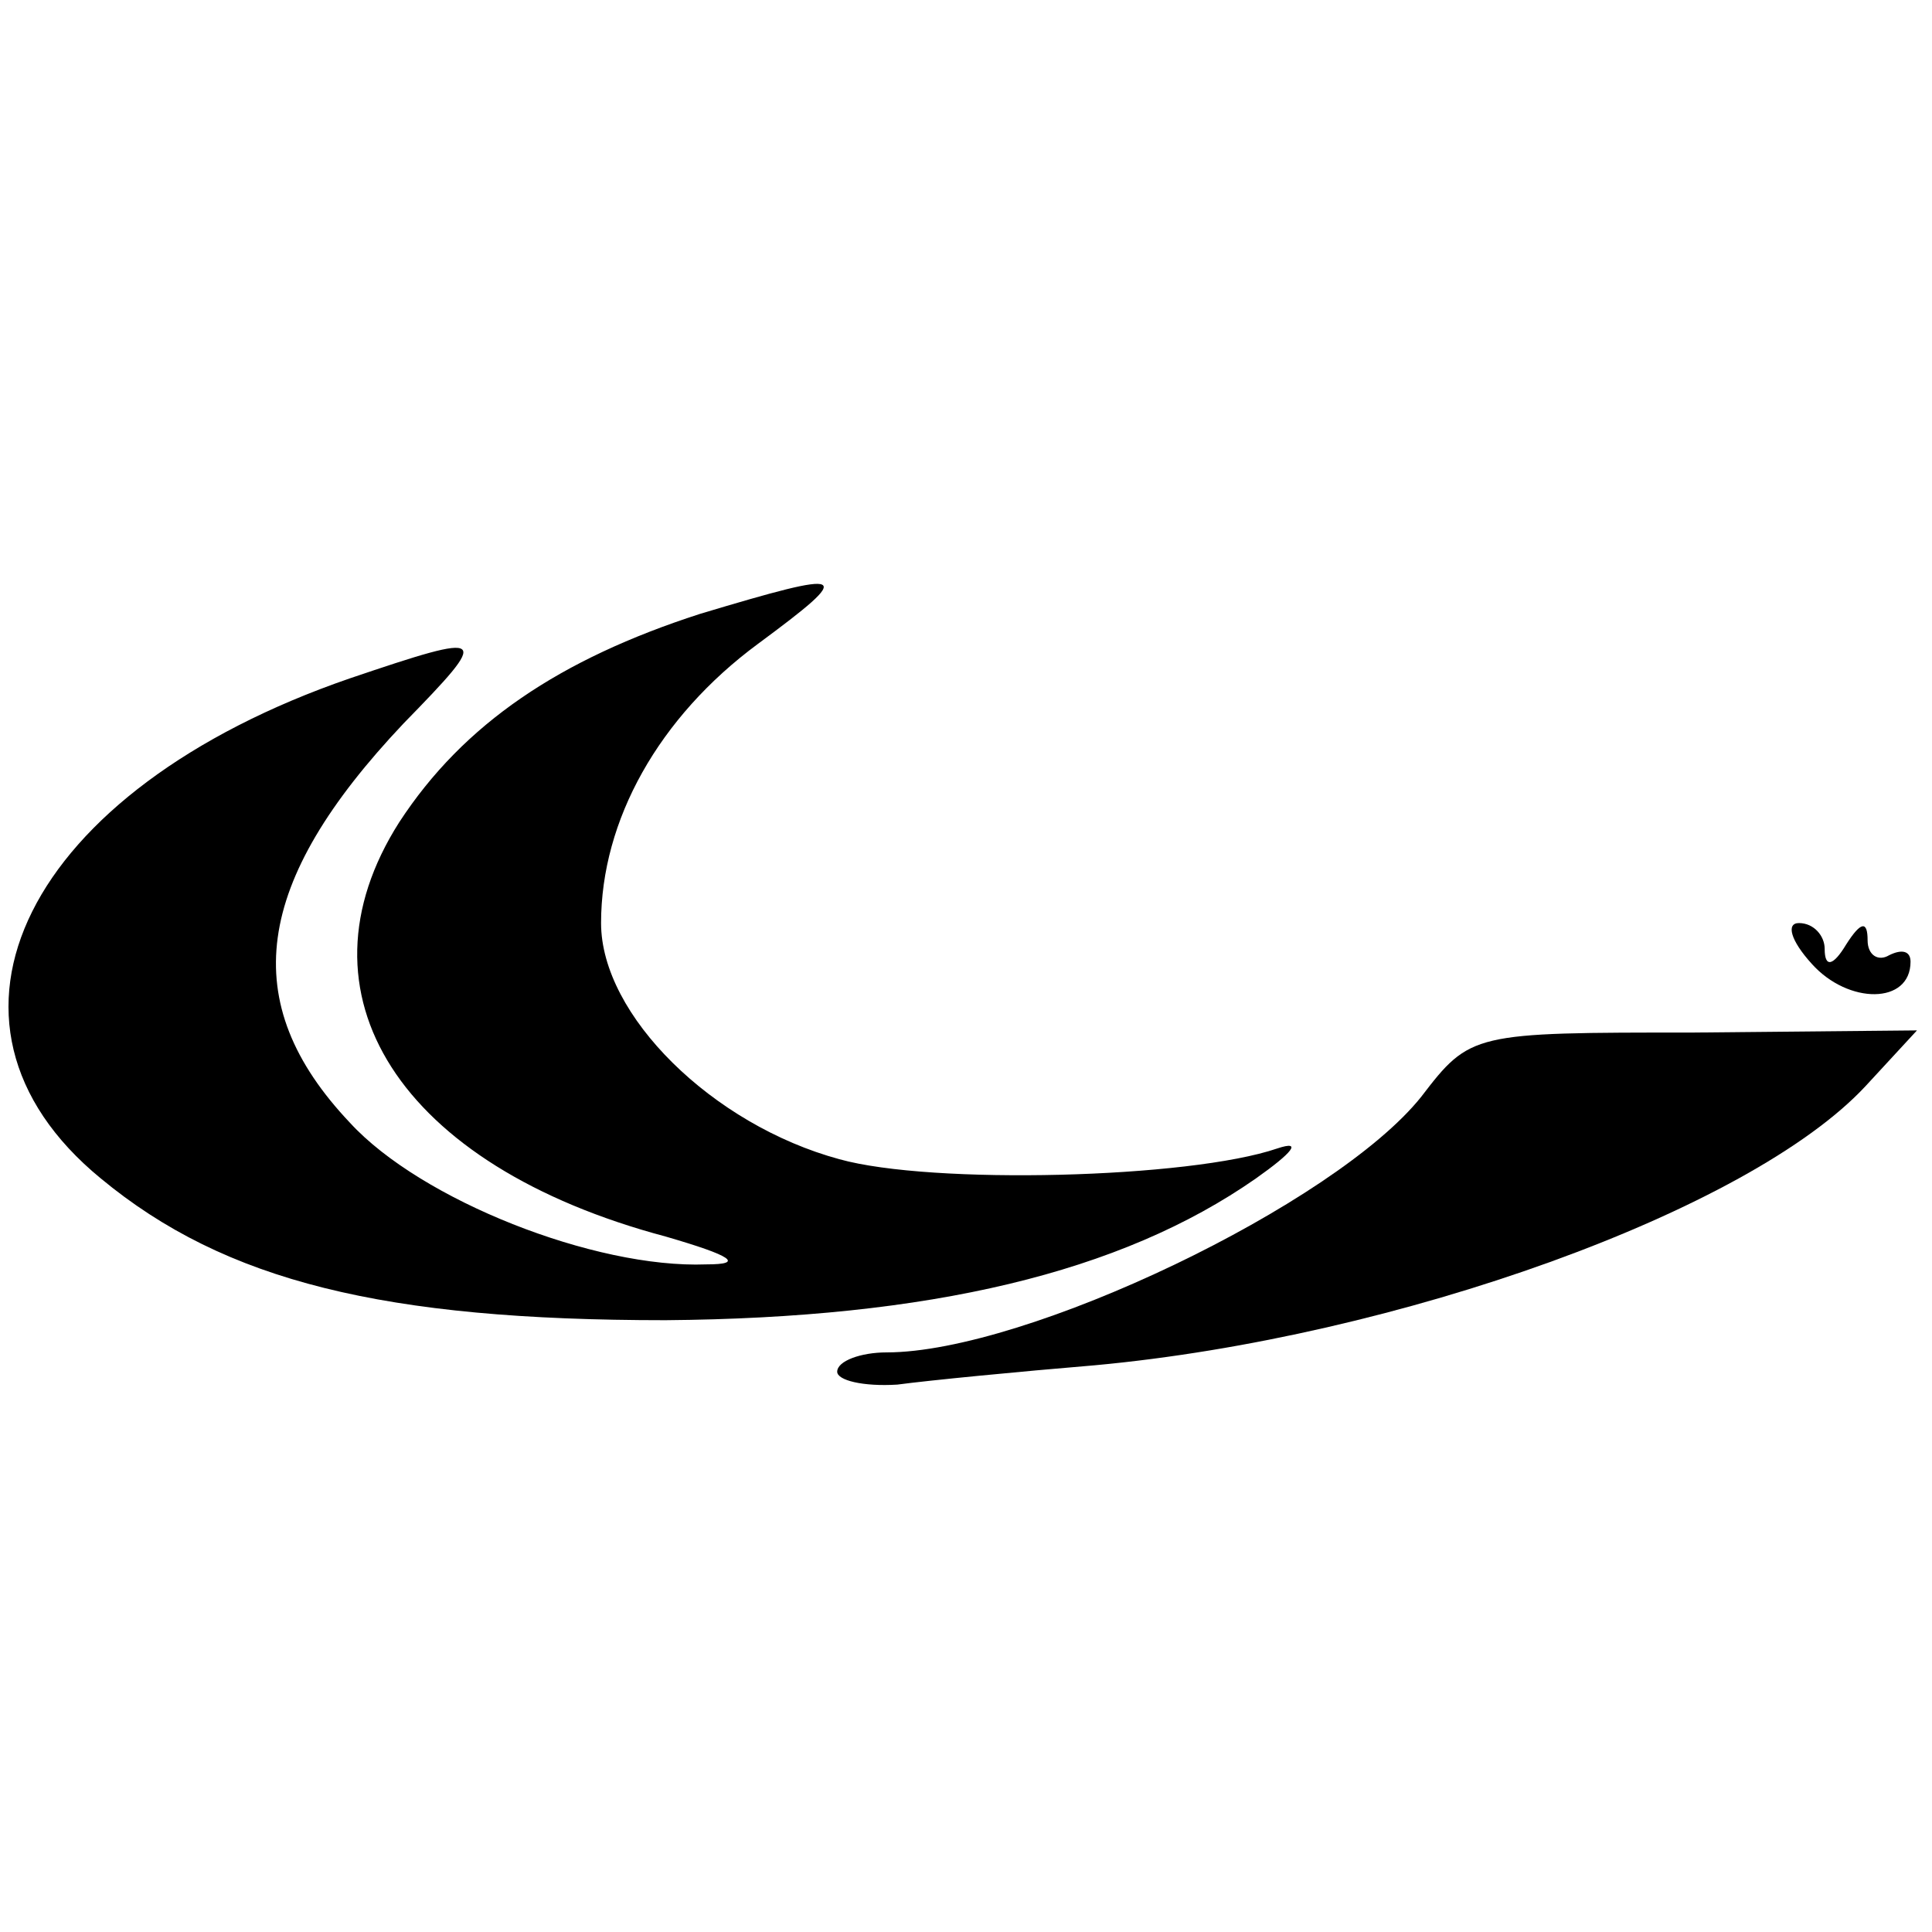 <?xml version="1.0" standalone="no"?>
<!DOCTYPE svg PUBLIC "-//W3C//DTD SVG 20010904//EN"
 "http://www.w3.org/TR/2001/REC-SVG-20010904/DTD/svg10.dtd">
<svg version="1.0" xmlns="http://www.w3.org/2000/svg"
 width="90pt" height="90pt" viewBox="0 0 90 90"
 preserveAspectRatio="xMidYMid meet">
<g transform="translate(0,90) scale(0.1,-0.1)"
fill="#000000" stroke="none">
<path d="M326 614 c-65 -21 -110 -51 -140 -97 -51 -80 0 -160 124 -193 31 -9
37 -13 19 -13 -52 -2 -133 30 -166 66 -53 56 -45 112 25 186 41 42 40 43 -25
21 -151 -52 -205 -160 -116 -233 58 -48 132 -66 263 -66 123 1 212 22 275 66
17 12 22 18 10 14 -41 -14 -161 -17 -204 -5 -59 16 -111 67 -111 110 0 48 27
96 73 130 46 34 43 35 -27 14z"/>
<path d="M844 451 c17 -19 46 -19 46 1 0 5 -4 6 -10 3 -5 -3 -10 0 -10 7 0 9
-3 9 -10 -2 -6 -10 -10 -11 -10 -2 0 6 -5 12 -12 12 -6 0 -4 -8 6 -19z"/>
<path d="M662 389 c-40 -50 -184 -119 -249 -119 -12 0 -23 -4 -23 -9 0 -4 12
-7 28 -6 15 2 56 6 92 9 141 13 305 72 359 130 l24 26 -104 -1 c-103 0 -104 0
-127 -30z"/>
</g>
</svg>
